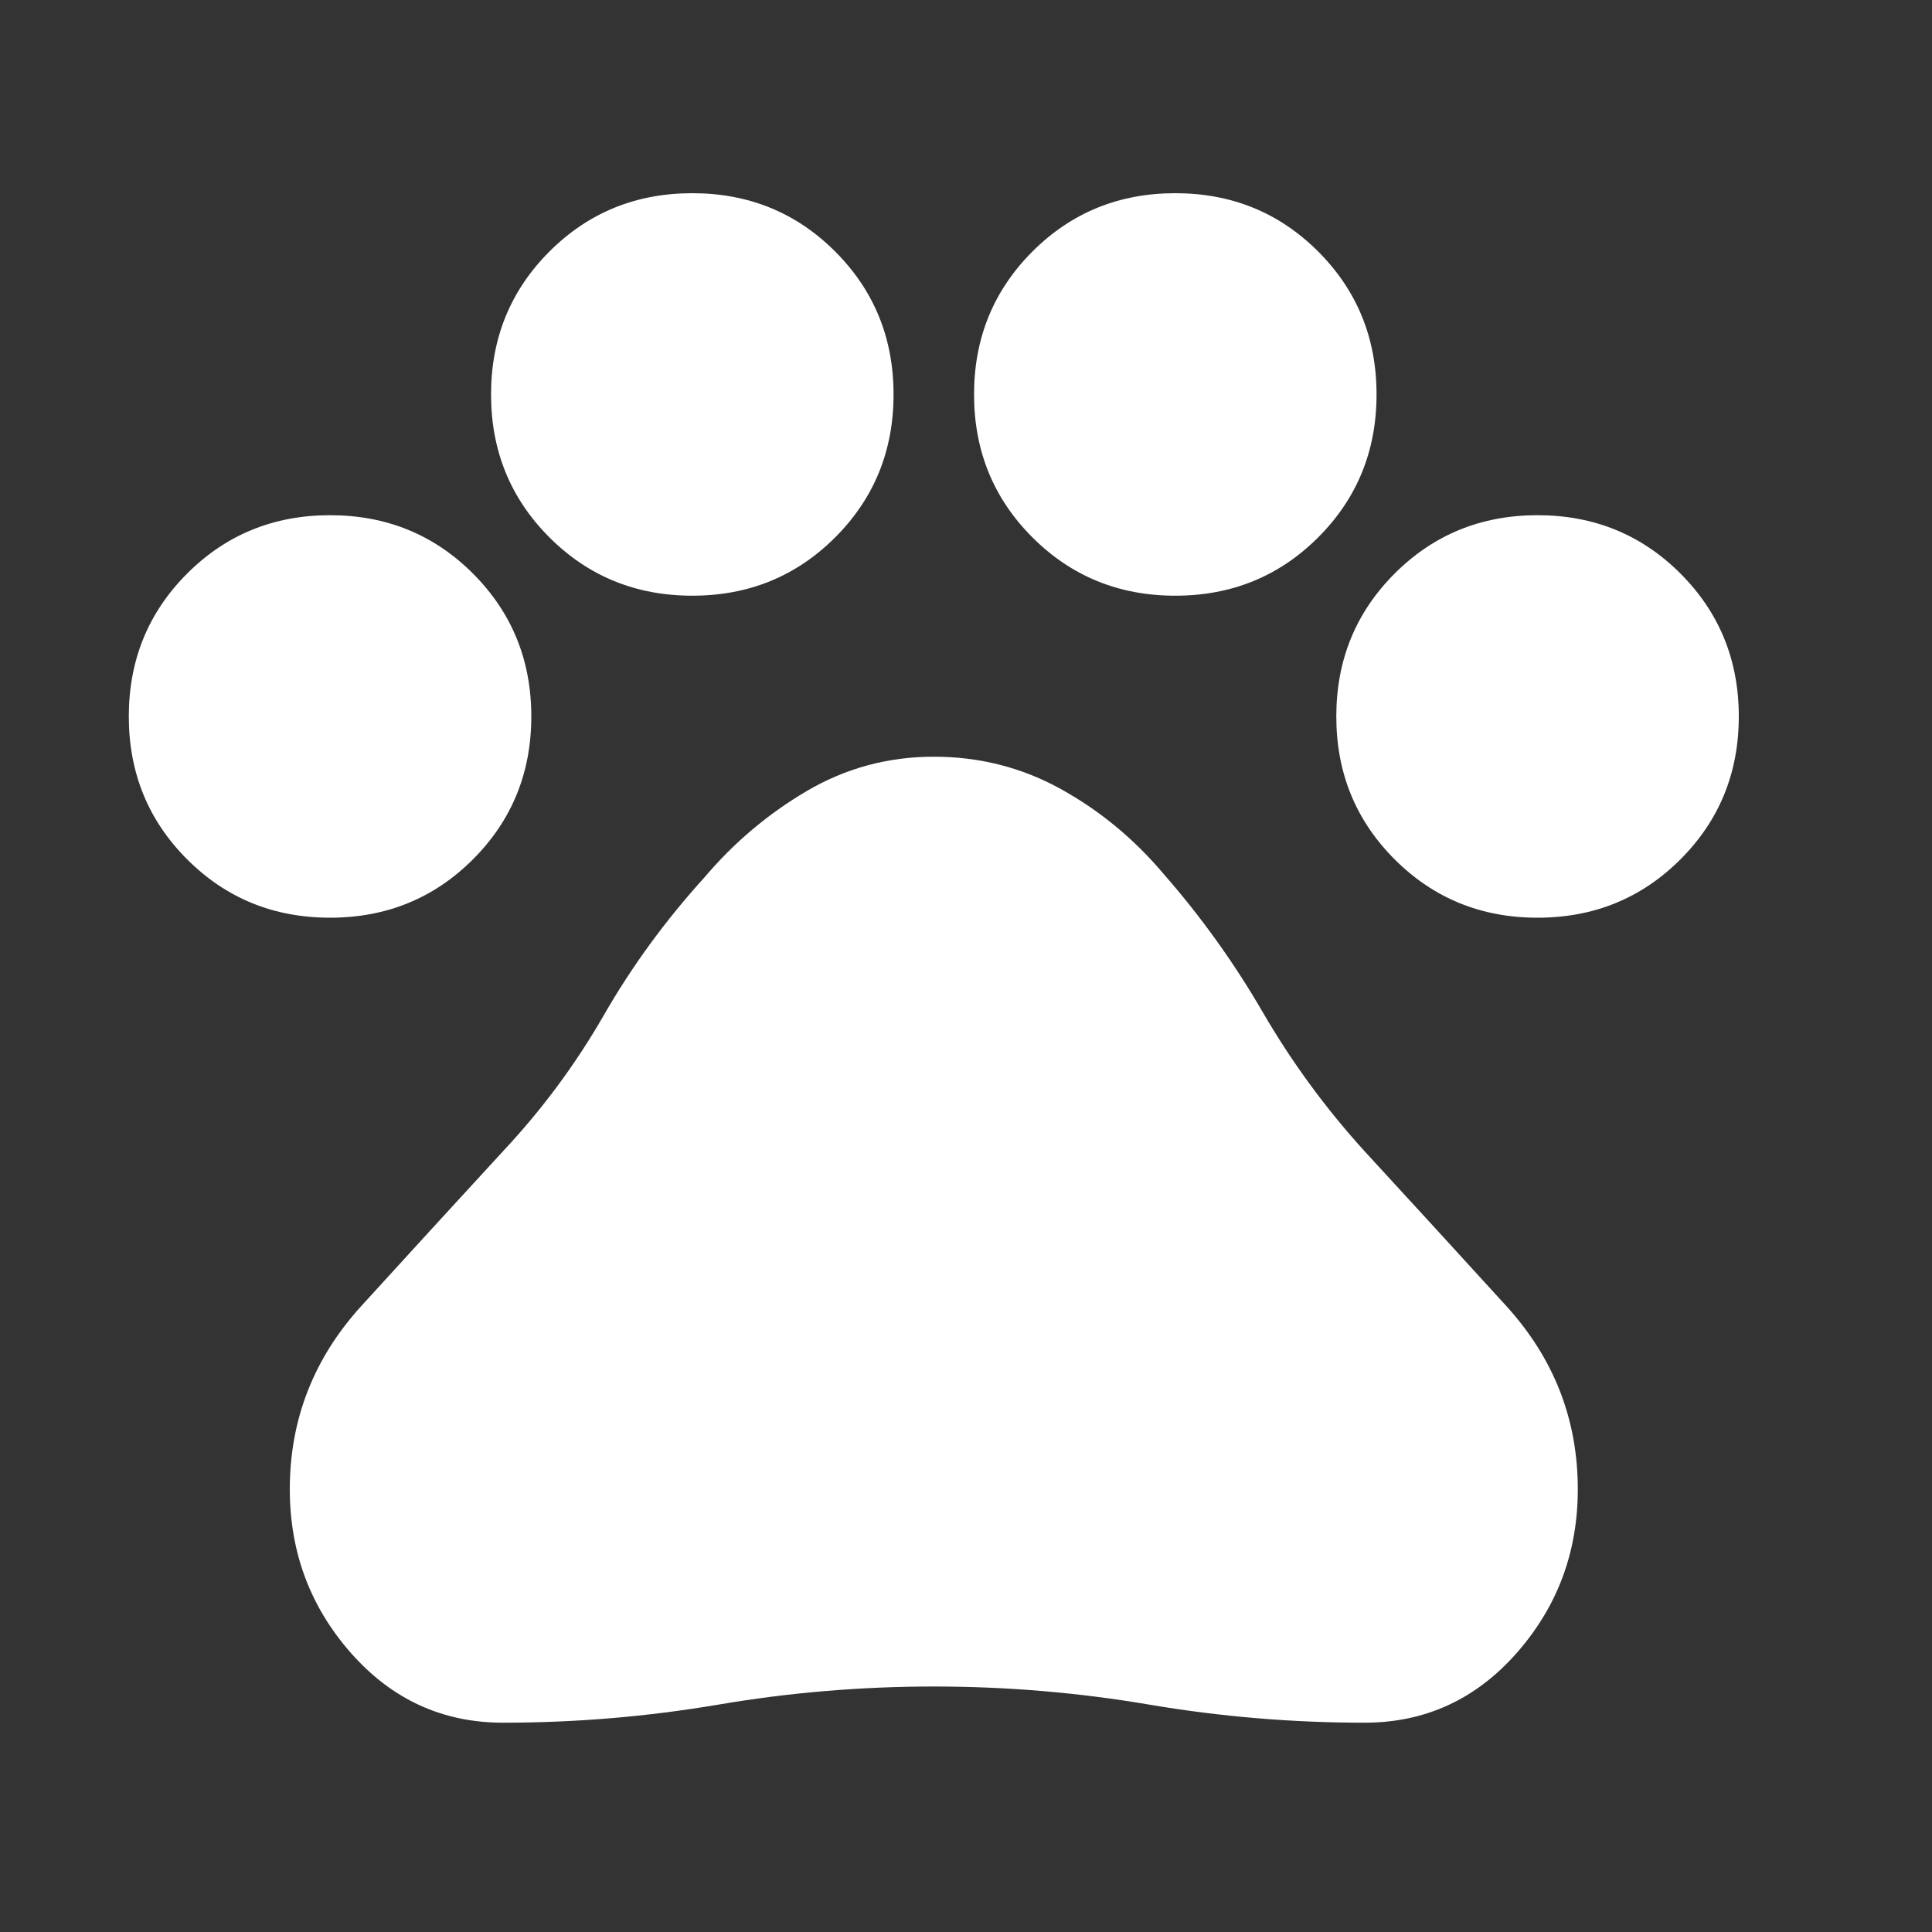<svg width="30" height="30" viewBox="0 0 30 30" fill="none" xmlns="http://www.w3.org/2000/svg">
<rect x="0" y="0" width="30" height="30" fill="#333333" stroke="none"/>
<mask id="mask0_147_2667" style="mask-type:alpha" maskUnits="userSpaceOnUse" x="0" y="0" width="30" height="30">
<rect width="30" height="30" fill="#D9D9D9"/>
</mask>
<g mask="url(#mask0_147_2667)">
<path d="M5.125 14.25C4.25 14.25 3.51 13.948 2.906 13.344C2.302 12.74 2 12 2 11.125C2 10.25 2.302 9.511 2.906 8.906C3.51 8.302 4.25 8 5.125 8C6 8 6.74 8.302 7.344 8.906C7.948 9.511 8.25 10.25 8.25 11.125C8.25 12 7.948 12.74 7.344 13.344C6.74 13.948 6 14.25 5.125 14.25ZM10.75 9.25C9.875 9.25 9.135 8.948 8.531 8.344C7.927 7.74 7.625 7 7.625 6.125C7.625 5.25 7.927 4.511 8.531 3.906C9.135 3.302 9.875 3 10.75 3C11.625 3 12.365 3.302 12.969 3.906C13.573 4.511 13.875 5.25 13.875 6.125C13.875 7 13.573 7.74 12.969 8.344C12.365 8.948 11.625 9.25 10.75 9.25ZM18.25 9.25C17.375 9.25 16.635 8.948 16.031 8.344C15.427 7.74 15.125 7 15.125 6.125C15.125 5.25 15.427 4.511 16.031 3.906C16.635 3.302 17.375 3 18.25 3C19.125 3 19.865 3.302 20.469 3.906C21.073 4.511 21.375 5.25 21.375 6.125C21.375 7 21.073 7.74 20.469 8.344C19.865 8.948 19.125 9.25 18.25 9.25ZM23.875 14.25C23 14.25 22.26 13.948 21.656 13.344C21.052 12.74 20.75 12 20.75 11.125C20.75 10.25 21.052 9.511 21.656 8.906C22.26 8.302 23 8 23.875 8C24.75 8 25.49 8.302 26.094 8.906C26.698 9.511 27 10.25 27 11.125C27 12 26.698 12.74 26.094 13.344C25.49 13.948 24.75 14.25 23.875 14.25ZM7.812 26.75C6.875 26.75 6.089 26.391 5.453 25.672C4.818 24.953 4.5 24.104 4.5 23.125C4.5 22.042 4.87 21.094 5.609 20.281C6.349 19.469 7.083 18.667 7.812 17.875C8.417 17.229 8.938 16.526 9.375 15.766C9.812 15.005 10.333 14.292 10.938 13.625C11.396 13.084 11.927 12.636 12.531 12.281C13.135 11.927 13.792 11.75 14.5 11.75C15.208 11.75 15.865 11.917 16.469 12.25C17.073 12.584 17.604 13.021 18.062 13.563C18.646 14.229 19.162 14.948 19.609 15.719C20.057 16.49 20.583 17.209 21.188 17.875C21.917 18.667 22.651 19.469 23.391 20.281C24.13 21.094 24.5 22.042 24.5 23.125C24.5 24.104 24.182 24.953 23.547 25.672C22.912 26.391 22.125 26.75 21.188 26.75C20.062 26.75 18.948 26.656 17.844 26.469C16.74 26.281 15.625 26.188 14.5 26.188C13.375 26.188 12.26 26.281 11.156 26.469C10.052 26.656 8.938 26.75 7.812 26.75Z" fill="white"/>
</g>
</svg>
